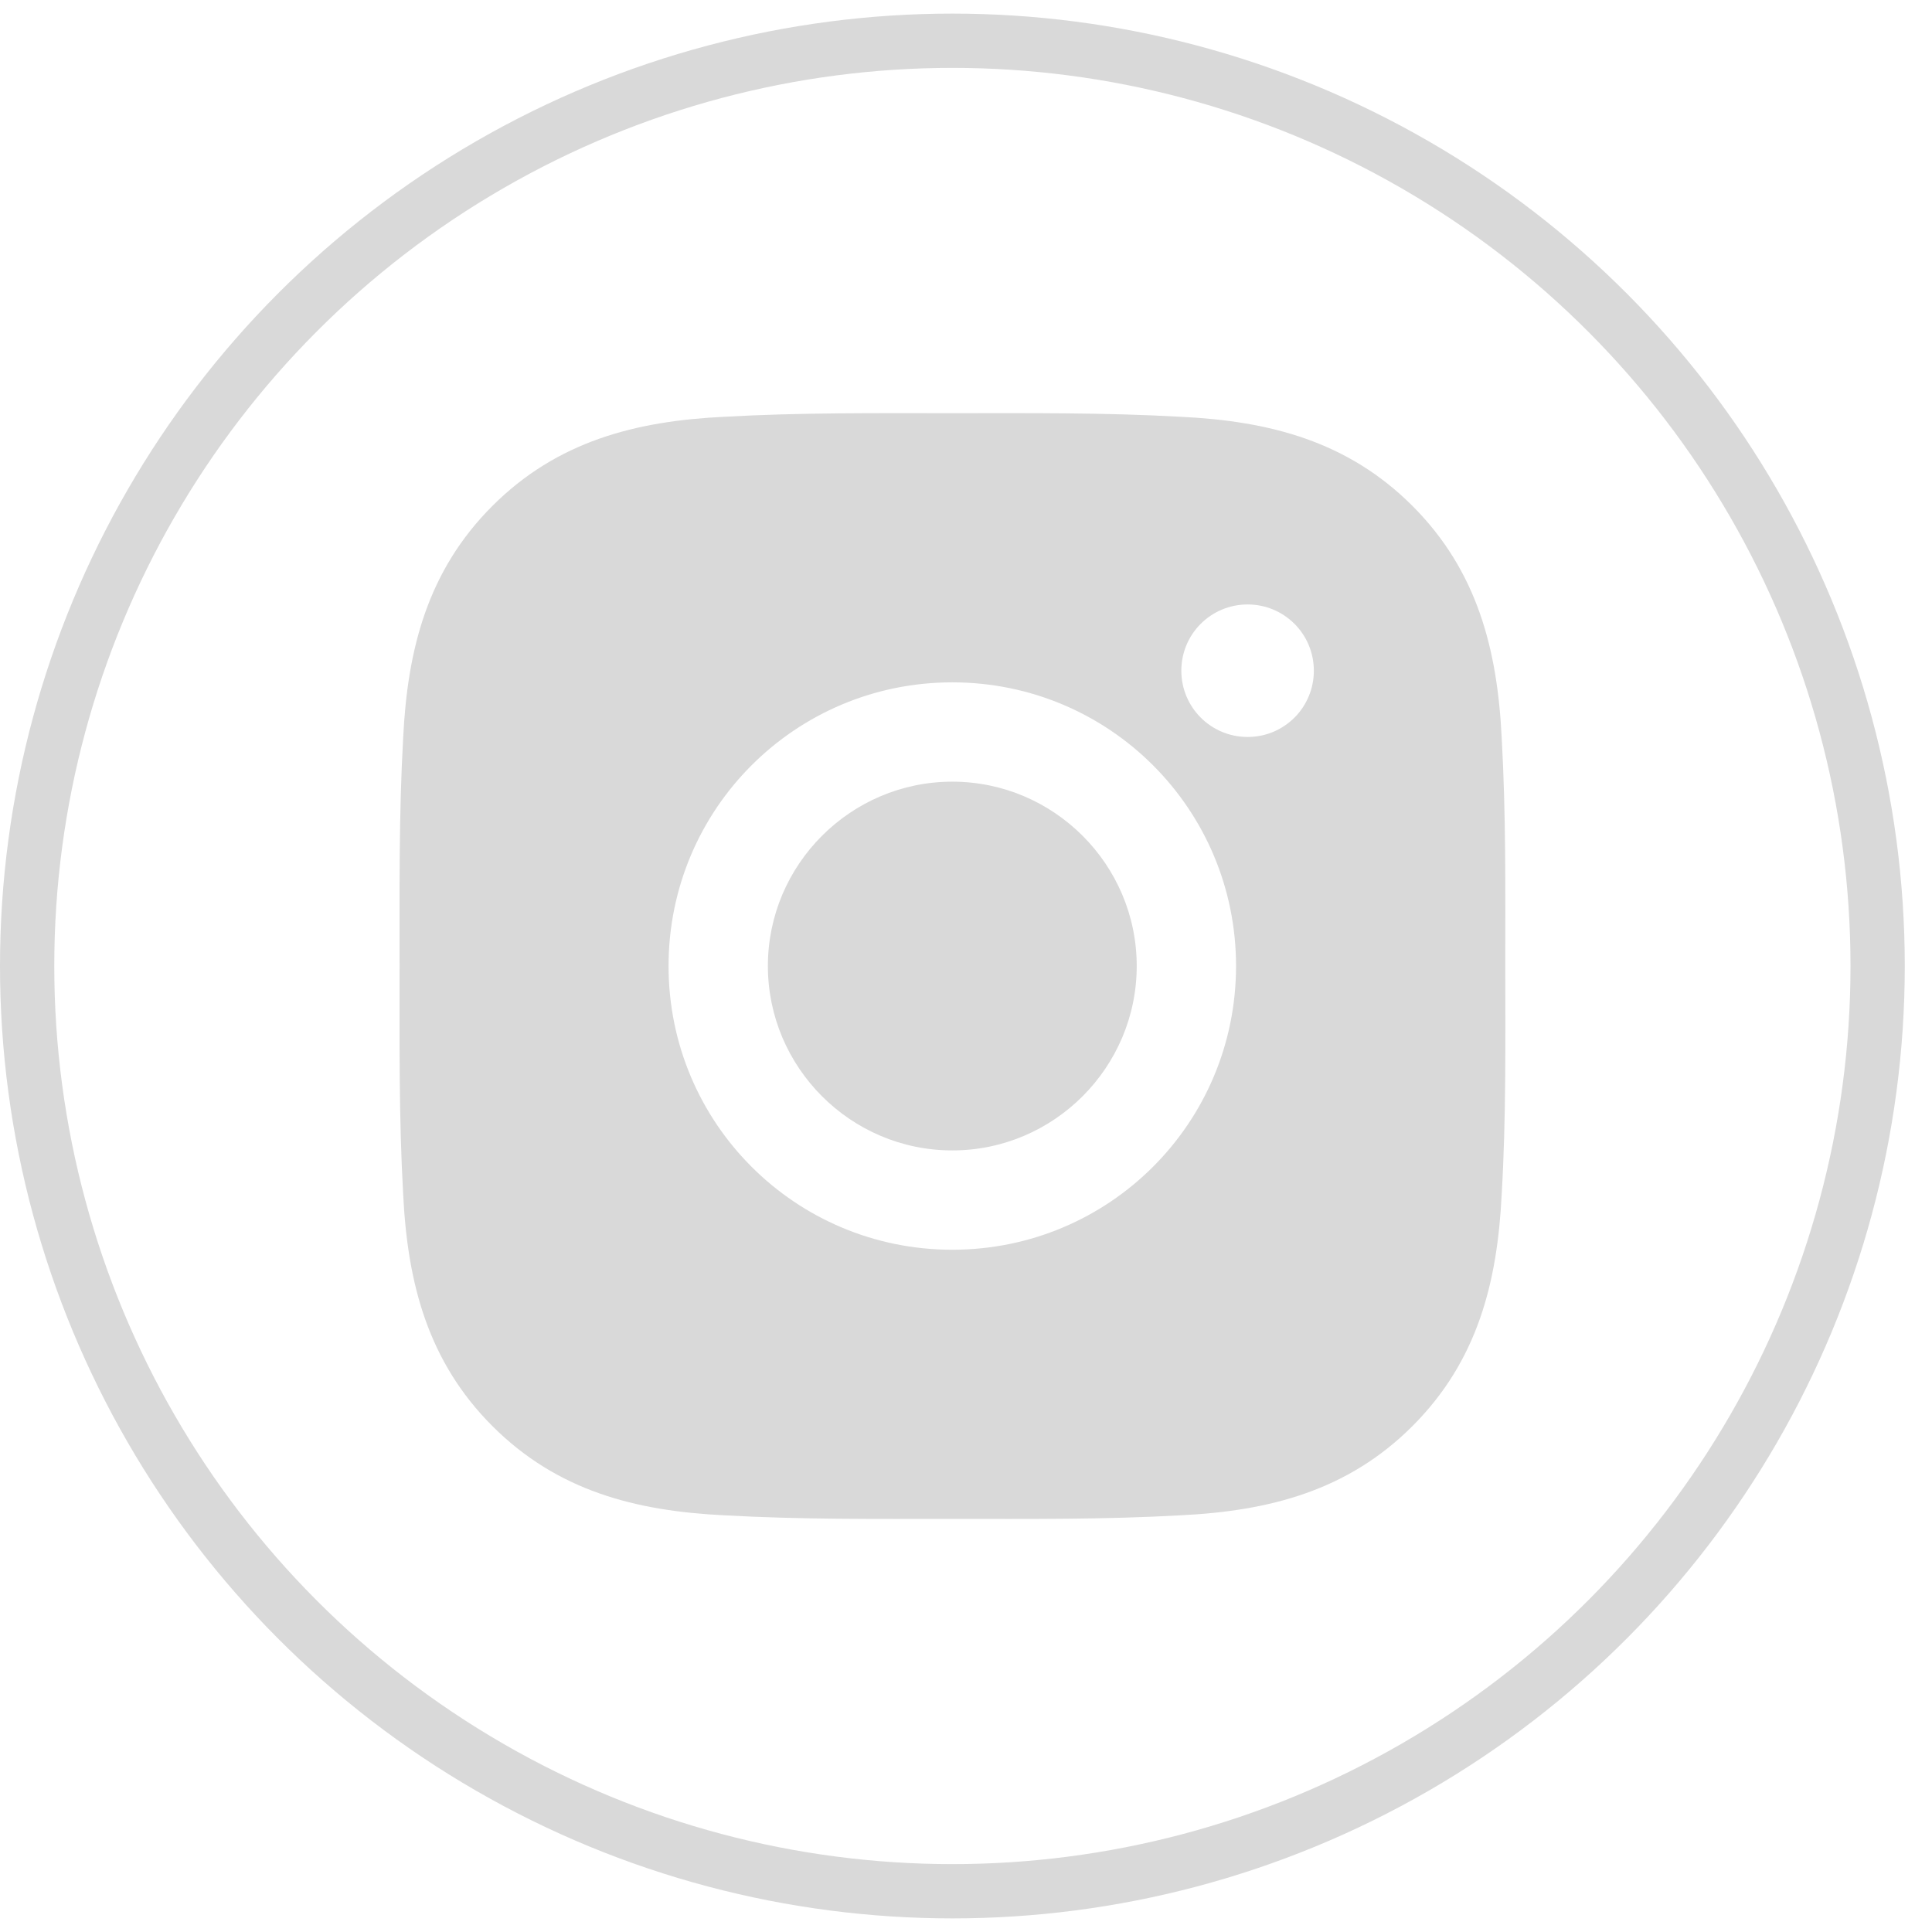 <svg width="22" height="22" viewBox="0 0 22 22" fill="none" xmlns="http://www.w3.org/2000/svg">
<circle cx="10.845" cy="11" r="10.536" stroke="#D9D9D9" stroke-width="0.618"/>
<path d="M10.844 8.901C9.688 8.901 8.744 9.844 8.744 11C8.744 12.156 9.688 13.1 10.844 13.1C12 13.1 12.944 12.156 12.944 11C12.944 9.844 12 8.901 10.844 8.901ZM17.141 11C17.141 10.131 17.149 9.269 17.1 8.401C17.051 7.393 16.821 6.499 16.084 5.761C15.346 5.023 14.453 4.794 13.444 4.746C12.575 4.697 11.713 4.705 10.845 4.705C9.976 4.705 9.115 4.697 8.247 4.746C7.239 4.794 6.344 5.024 5.607 5.761C4.868 6.5 4.64 7.393 4.591 8.401C4.542 9.271 4.55 10.132 4.55 11C4.55 11.868 4.542 12.731 4.591 13.599C4.64 14.607 4.87 15.502 5.607 16.239C6.346 16.978 7.239 17.206 8.247 17.255C9.116 17.304 9.978 17.296 10.845 17.296C11.715 17.296 12.577 17.304 13.444 17.255C14.453 17.206 15.347 16.976 16.084 16.239C16.823 15.5 17.051 14.607 17.1 13.599C17.151 12.731 17.141 11.87 17.141 11ZM10.844 14.231C9.056 14.231 7.613 12.788 7.613 11C7.613 9.213 9.056 7.77 10.844 7.77C12.632 7.77 14.075 9.213 14.075 11C14.075 12.788 12.632 14.231 10.844 14.231ZM14.207 8.392C13.789 8.392 13.452 8.055 13.452 7.637C13.452 7.22 13.789 6.883 14.207 6.883C14.624 6.883 14.961 7.22 14.961 7.637C14.961 7.737 14.942 7.835 14.904 7.926C14.866 8.018 14.811 8.101 14.741 8.171C14.671 8.241 14.587 8.297 14.496 8.335C14.404 8.373 14.306 8.392 14.207 8.392Z" fill="#D9D9D9"/>
</svg>
